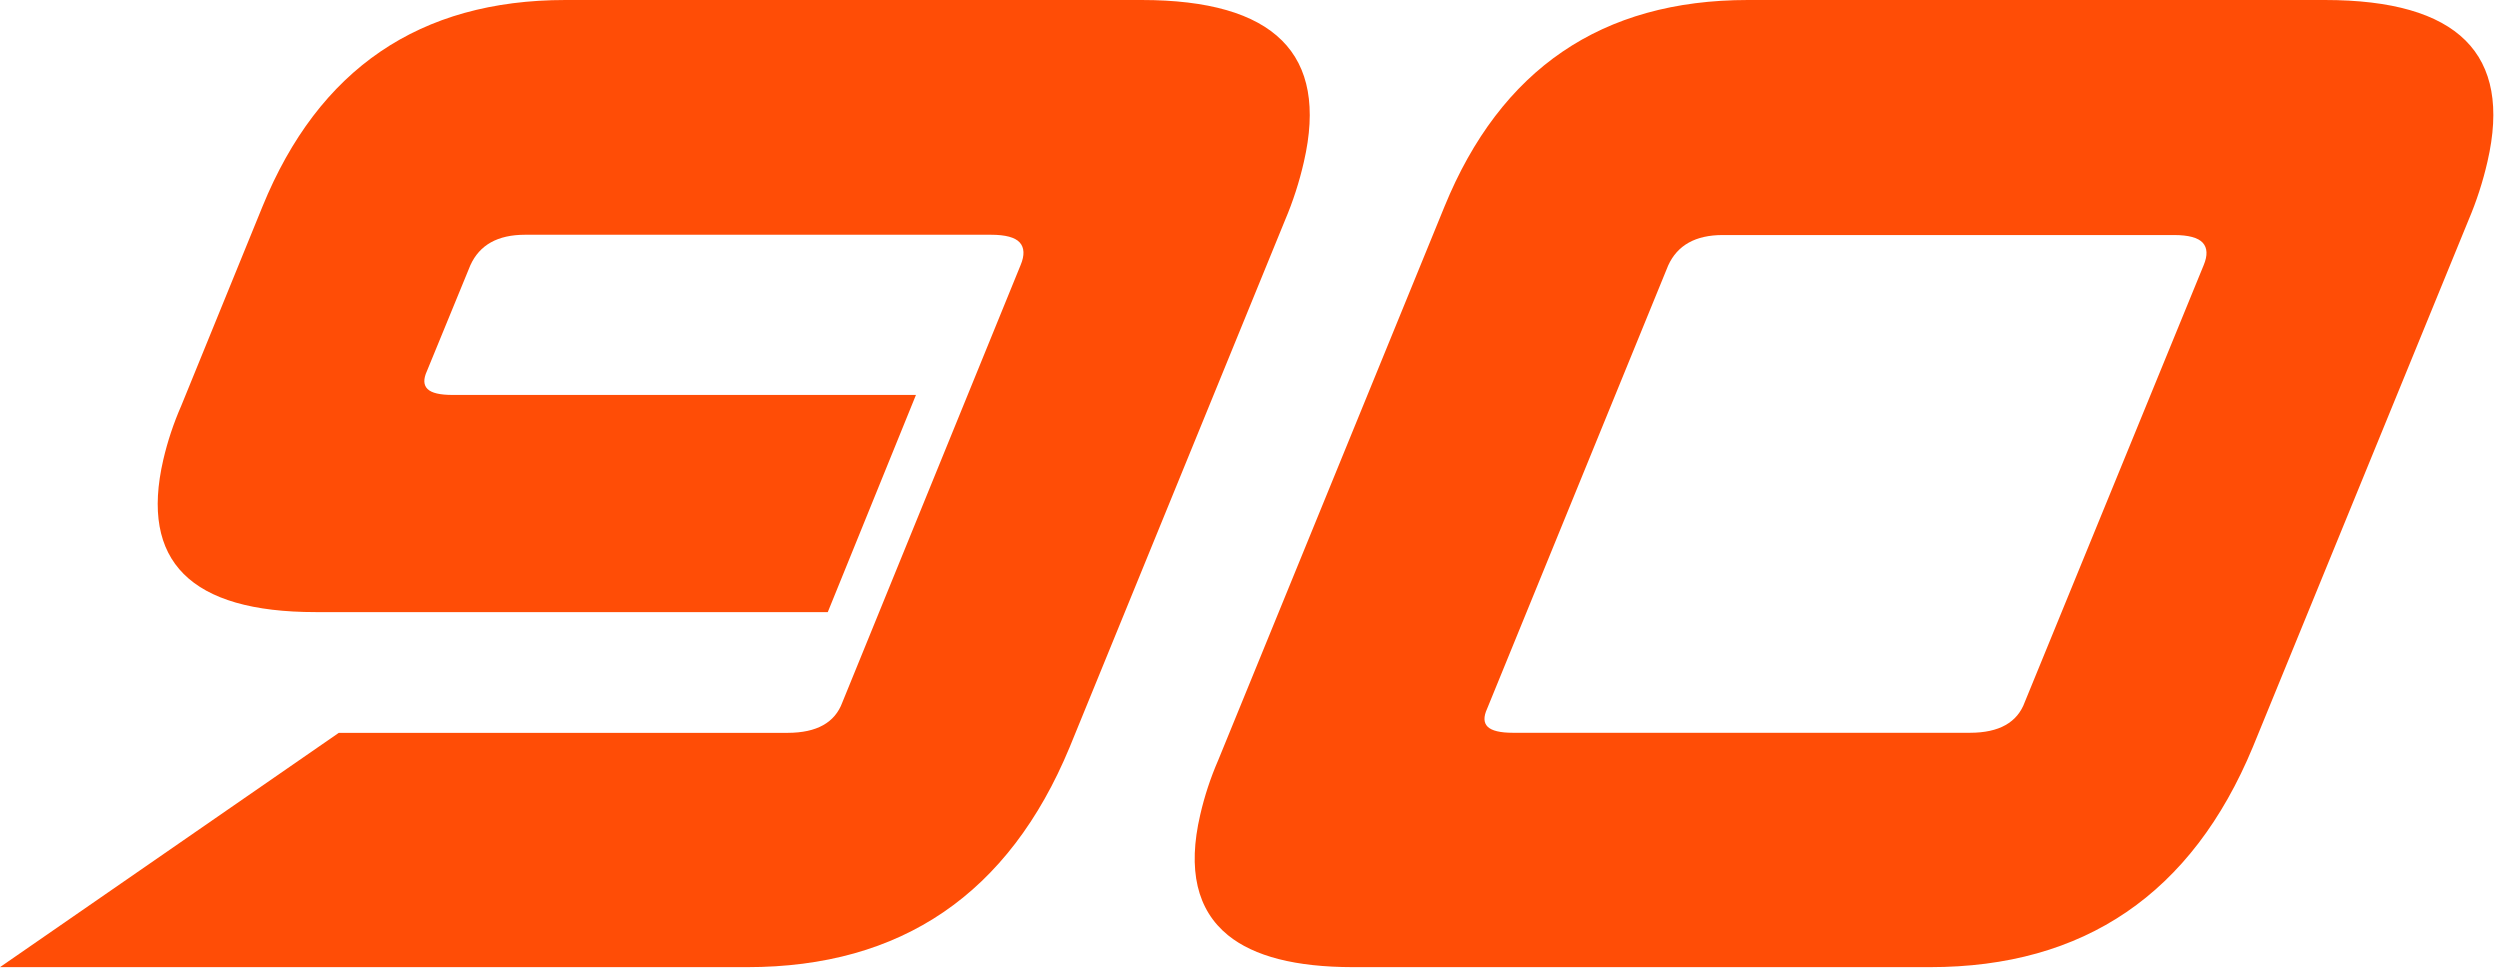<svg width="226" height="88" viewBox="0 0 226 88" fill="none" xmlns="http://www.w3.org/2000/svg">
<path d="M210.161 0H158.016C144.806 0 135.658 6.232 130.573 18.696L110.122 68.731C109.432 70.317 108.889 71.964 108.502 73.65C107.337 78.639 108.211 82.261 111.008 84.542C113.371 86.462 117.131 87.424 122.291 87.43H174.462C188.418 87.43 198.15 80.797 203.657 67.531L223.154 19.896C223.879 18.191 224.452 16.425 224.865 14.619C227.12 4.875 222.219 0.002 210.161 0ZM199.213 23.97L183.047 63.451C182.377 65.31 180.725 66.241 178.093 66.243H136.762C135.617 66.243 134.856 66.059 134.486 65.698C134.116 65.337 134.104 64.797 134.431 64.078L150.801 24.005C151.636 22.163 153.283 21.245 155.74 21.248H196.535C197.85 21.248 198.715 21.487 199.132 21.948C199.548 22.408 199.581 23.09 199.213 23.97Z" fill="#FF4D06"/>
<path d="M0 87.43H67.548C81.485 87.43 91.199 80.806 96.692 67.557L116.162 19.917C116.888 18.211 117.459 16.443 117.87 14.636C120.124 4.879 115.229 0 103.185 0H51.123C37.939 0 28.807 6.223 23.729 18.669L16.384 36.683C15.694 38.256 15.151 39.889 14.761 41.561C12.637 50.743 17.228 55.334 28.531 55.334H74.831L82.802 35.703H40.92C39.772 35.703 39.017 35.529 38.65 35.167C38.283 34.806 38.265 34.267 38.592 33.55L42.523 23.973C43.359 22.134 45.003 21.222 47.457 21.222H89.59C90.901 21.222 91.764 21.458 92.183 21.919C92.603 22.379 92.635 23.084 92.265 23.959L76.149 63.495C75.478 65.325 73.834 66.243 71.215 66.249H30.627L0 87.43Z" fill="#FF4D06"/>
</svg>
